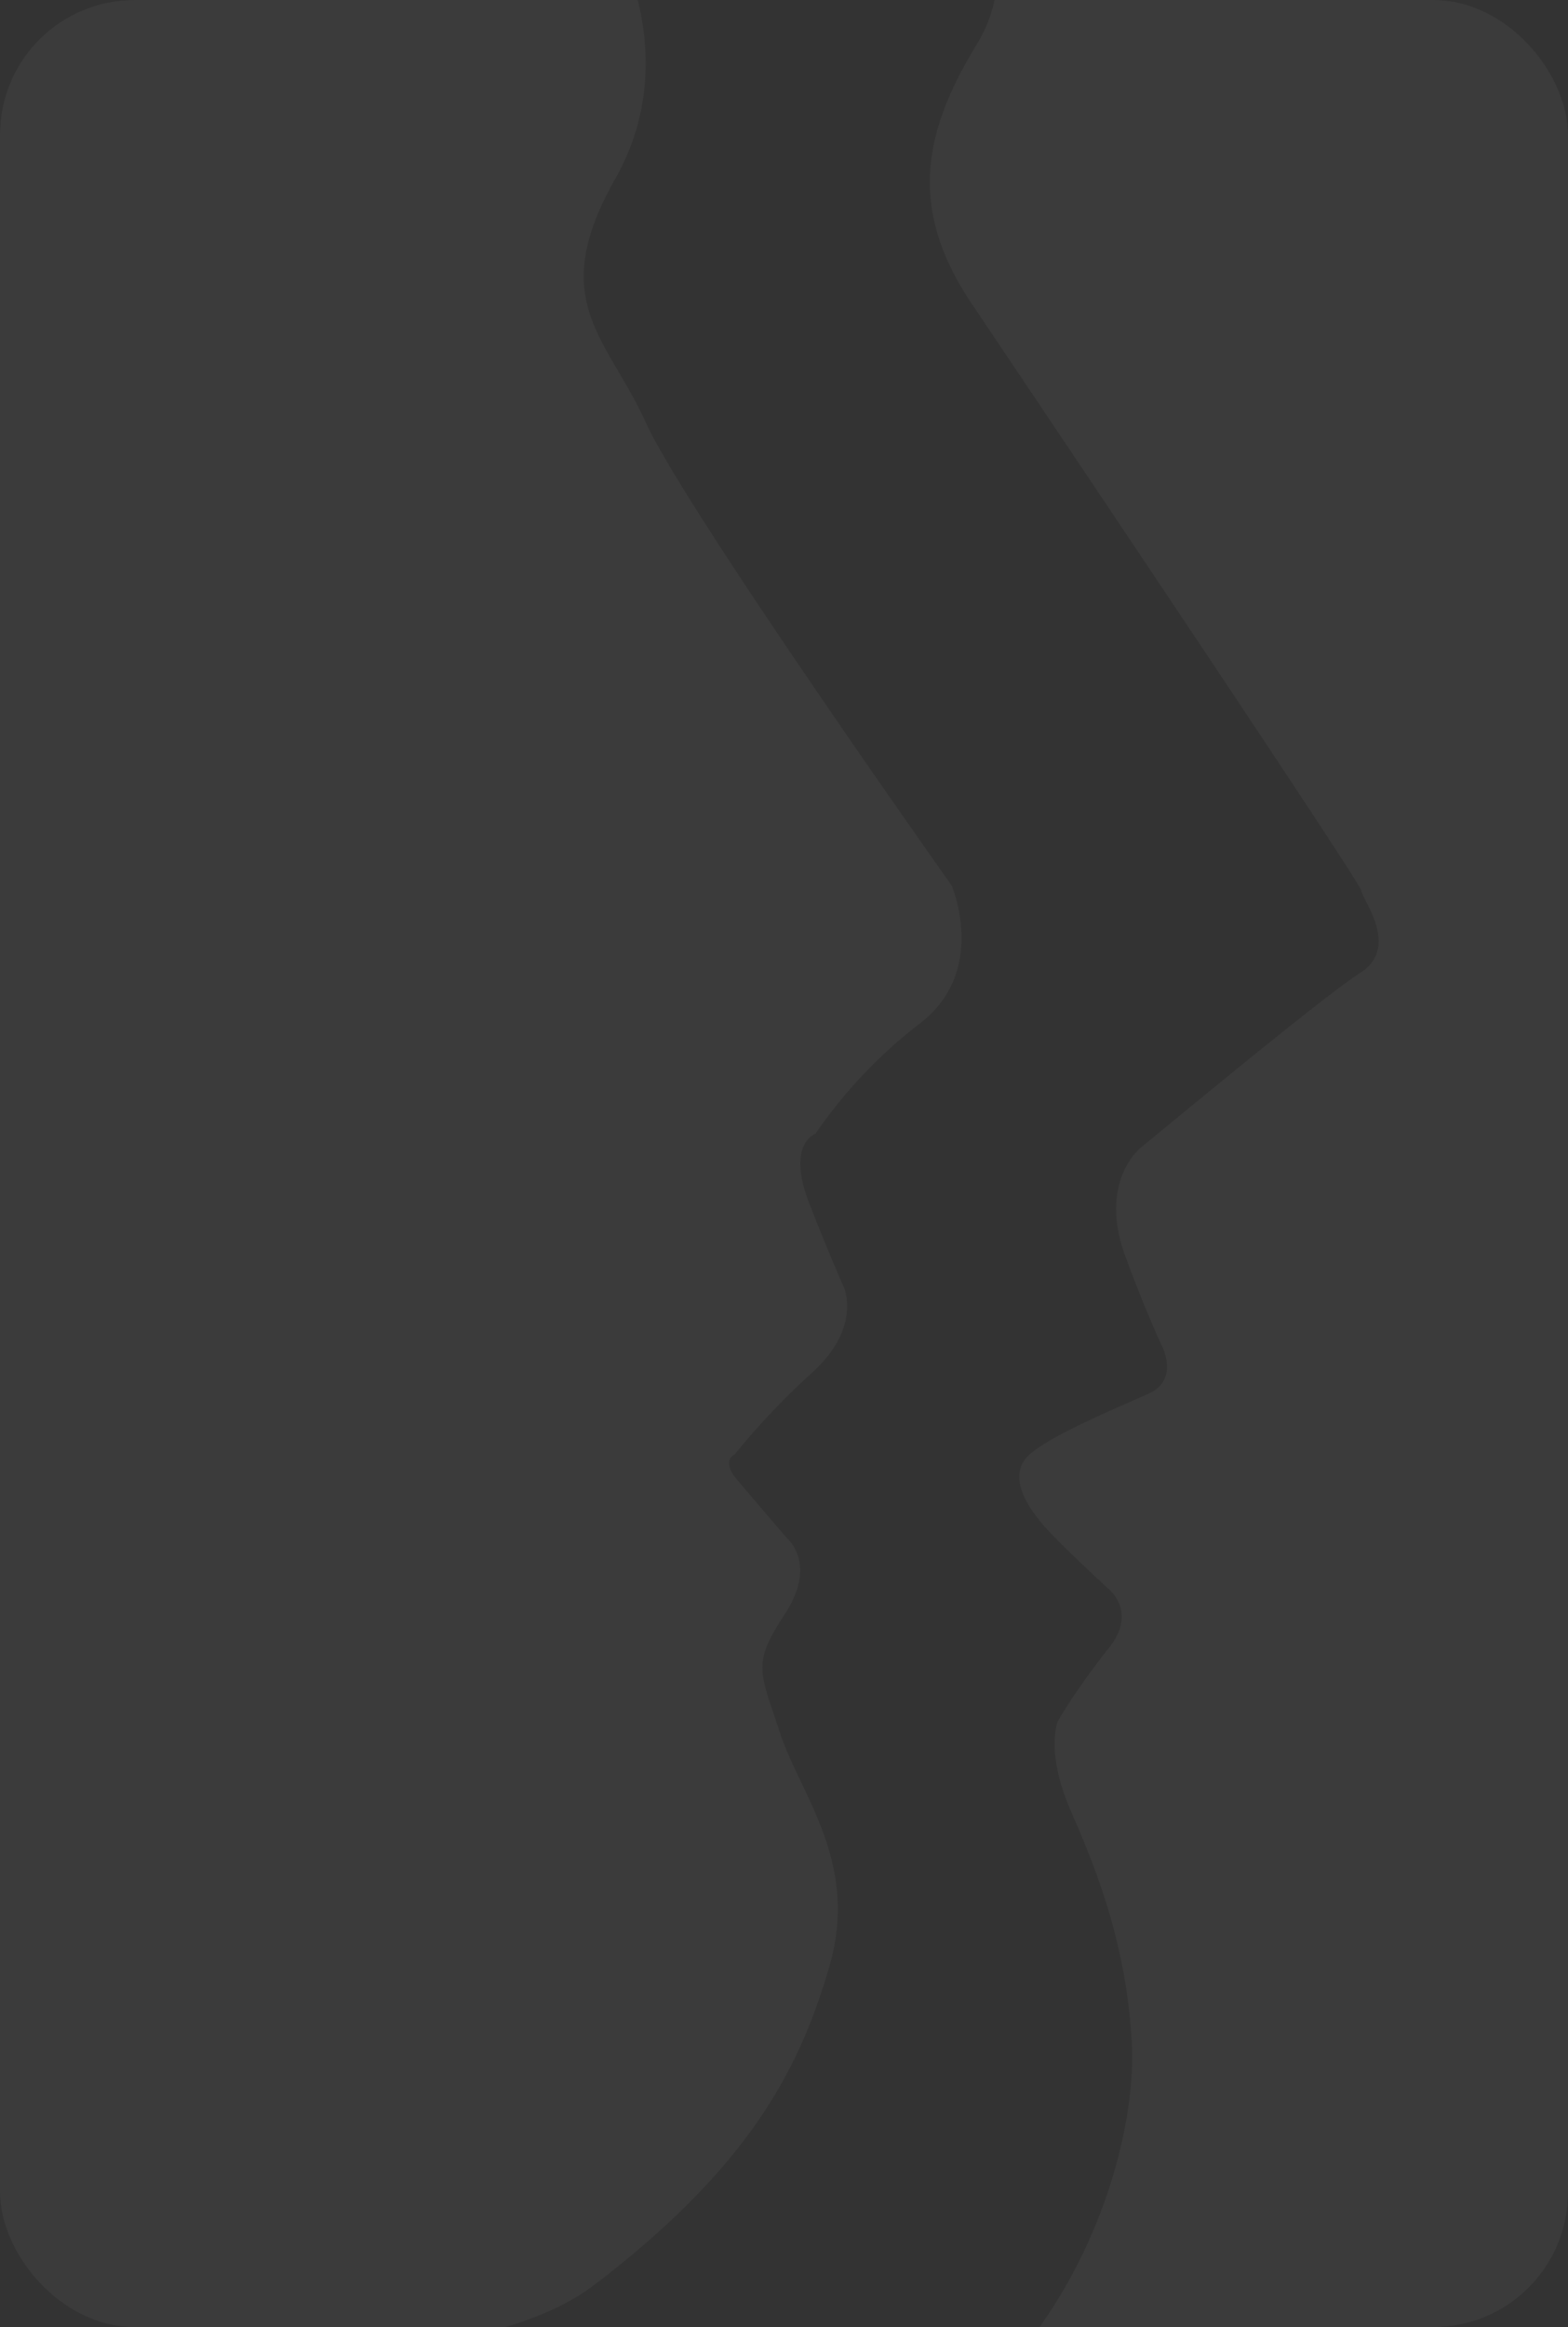 <svg xmlns="http://www.w3.org/2000/svg" xmlns:xlink="http://www.w3.org/1999/xlink" width="350" height="519" viewBox="0 0 350 519">
  <rect x="0" y="0" width="350" height="519" fill="#333333" stroke="none"/>
  <defs>
    <clipPath id="clip-path">
      <rect id="Rectangle_2269" data-name="Rectangle 2269" width="350" height="519" rx="30" transform="translate(393 610)" fill="#282828"/>
    </clipPath>
  </defs>
  <g id="Mask_Group_29" data-name="Mask Group 29" transform="translate(-393 -610)" clip-path="url(#clip-path)">
    <g id="Group_18632" data-name="Group 18632" transform="translate(348.641 -1627.536)" opacity="0.04">
      <g id="Group_19046" data-name="Group 19046">
        <path id="Path_36085" data-name="Path 36085" d="M381.245,658.241c33.874-22.477,79.146-16.779,97.823-16.146s84.212,6.648,111.755-14.246c34.508-26.276,45.9-48.121,52.553-71.231S636.728,518.312,632.3,504.7s-6.331-15.2.95-26.276c7.6-11.4.634-17.1.634-17.1s-7.6-8.864-11.081-12.98c-3.8-4.432-.633-5.7-.633-5.7a160.538,160.538,0,0,1,17.412-18.362c11.079-10.131,6.965-18.995,6.965-18.995s-2.217-4.749-7.6-18.362S640.21,371.1,640.21,371.1a108.443,108.443,0,0,1,23.427-24.693c15.2-11.714,6.966-30.708,6.966-30.708s-60.15-84.844-68.383-103.522c-8.548-18.678-22.161-26.909-6.648-54.135,15.2-26.909,0-52.869,0-52.869L527.19,4.5C360.034,50.088,237.2,203,237.2,384.4c0,112.386,47.171,213.693,122.519,285.557a11.747,11.747,0,0,0,4.432-.633c3.165-1.9,8.547-5.382,17.095-11.08" transform="translate(-413.84 2119.299)" fill="#fff"/>
        <path id="Path_36086" data-name="Path 36086" d="M911.47,394.144C911.47,176.653,735.133,0,517.322,0a353.669,353.669,0,0,0-37.038,1.9l78.827,93.392s15.514,22.794,3.485,42.422-15.515,36.723-1.268,57.934,87.06,129.482,87.06,131.065,8.549,12.347,0,18.045c-8.547,5.382-44.637,35.457-49.387,39.256-4.432,4.116-7.6,12.347-3.483,23.744s8.233,20.261,8.233,20.261,4.116,7.6-2.85,10.764-24.06,10.131-27.541,14.563.315,10.447,3.8,14.563c3.8,4.432,14.879,14.563,14.879,14.563s6.331,5.065,0,12.98-11.713,16.462-11.713,17.1-2.216,6.965,3.165,19.311,12.347,29.126,13.612,51.6-11.078,64.266-44.32,87.06-66.8,24.693-117.452,24.06c-50.337-.633-112.387-6.648-142.779,18.045a15.186,15.186,0,0,0-2.85,3.482,392.359,392.359,0,0,0,226.676,71.864c218.758.317,395.095-176.019,395.095-393.828" transform="translate(-300.11 2109.55)" fill="#fff"/>
      </g>
    </g>
  </g>
</svg>
